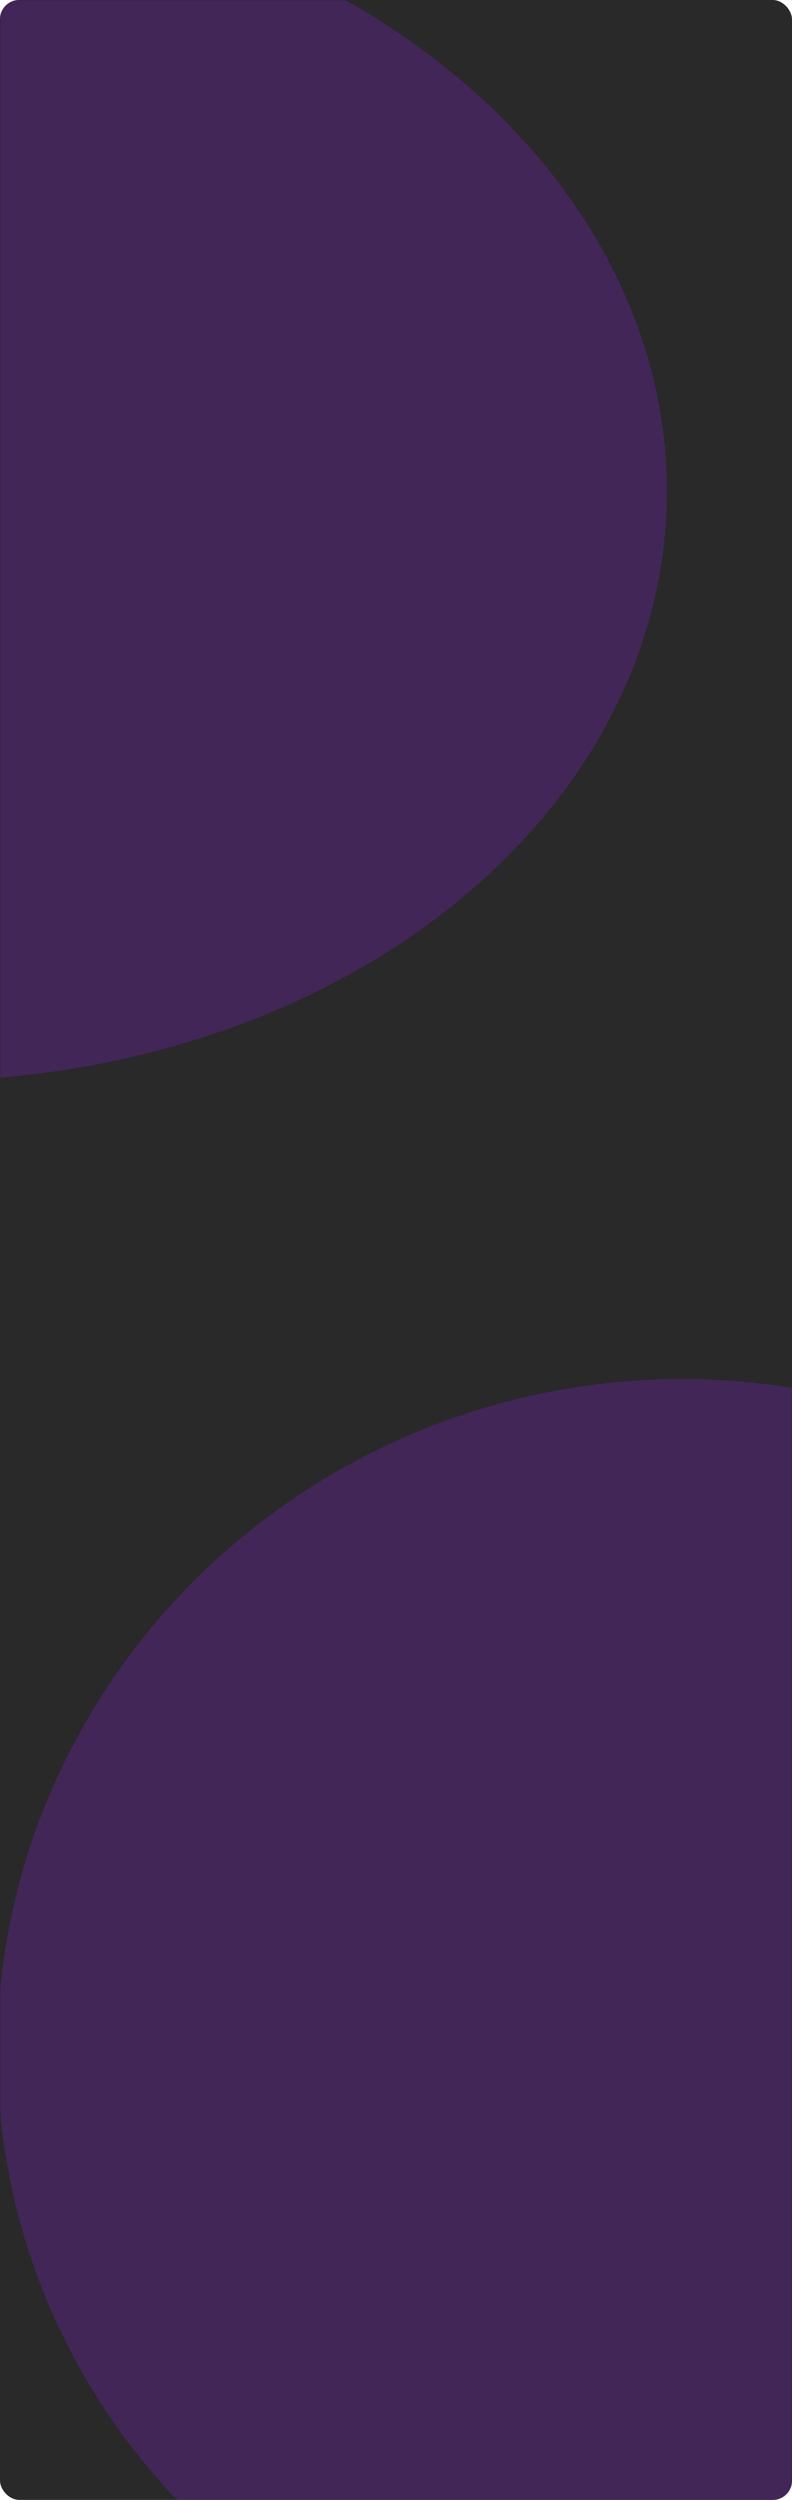 <?xml version="1.0" encoding="UTF-8"?> <svg xmlns="http://www.w3.org/2000/svg" width="328" height="1035" viewBox="0 0 328 1035" fill="none"> <rect width="328" height="1035" rx="8" fill="#292929"></rect> <mask id="mask0_704_4" style="mask-type:alpha" maskUnits="userSpaceOnUse" x="0" y="0" width="328" height="1035"> <rect width="328" height="1035" rx="8" fill="#120E2F"></rect> </mask> <g mask="url(#mask0_704_4)"> <g opacity="0.3" filter="url(#filter0_f_704_4)"> <ellipse cx="247.081" cy="313.195" rx="247.081" ry="313.195" transform="matrix(-0.065 0.998 -0.999 -0.05 291.85 -30.459)" fill="#7C1FC5"></ellipse> </g> <g opacity="0.3" filter="url(#filter1_f_704_4)"> <ellipse cx="275.039" cy="279.659" rx="275.039" ry="279.659" transform="matrix(-0.065 0.998 -0.999 -0.05 576.075 585.273)" fill="#7C1FC5"></ellipse> </g> </g> <defs> <filter id="filter0_f_704_4" x="-550.285" y="-246.743" width="1026.44" height="894.135" filterUnits="userSpaceOnUse" color-interpolation-filters="sRGB"> <feFlood flood-opacity="0" result="BackgroundImageFix"></feFlood> <feBlend mode="normal" in="SourceGraphic" in2="BackgroundImageFix" result="shape"></feBlend> <feGaussianBlur stdDeviation="100" result="effect1_foregroundBlur_704_4"></feGaussianBlur> </filter> <filter id="filter1_f_704_4" x="-201.06" y="370.824" width="959.78" height="949.643" filterUnits="userSpaceOnUse" color-interpolation-filters="sRGB"> <feFlood flood-opacity="0" result="BackgroundImageFix"></feFlood> <feBlend mode="normal" in="SourceGraphic" in2="BackgroundImageFix" result="shape"></feBlend> <feGaussianBlur stdDeviation="100" result="effect1_foregroundBlur_704_4"></feGaussianBlur> </filter> </defs> </svg> 